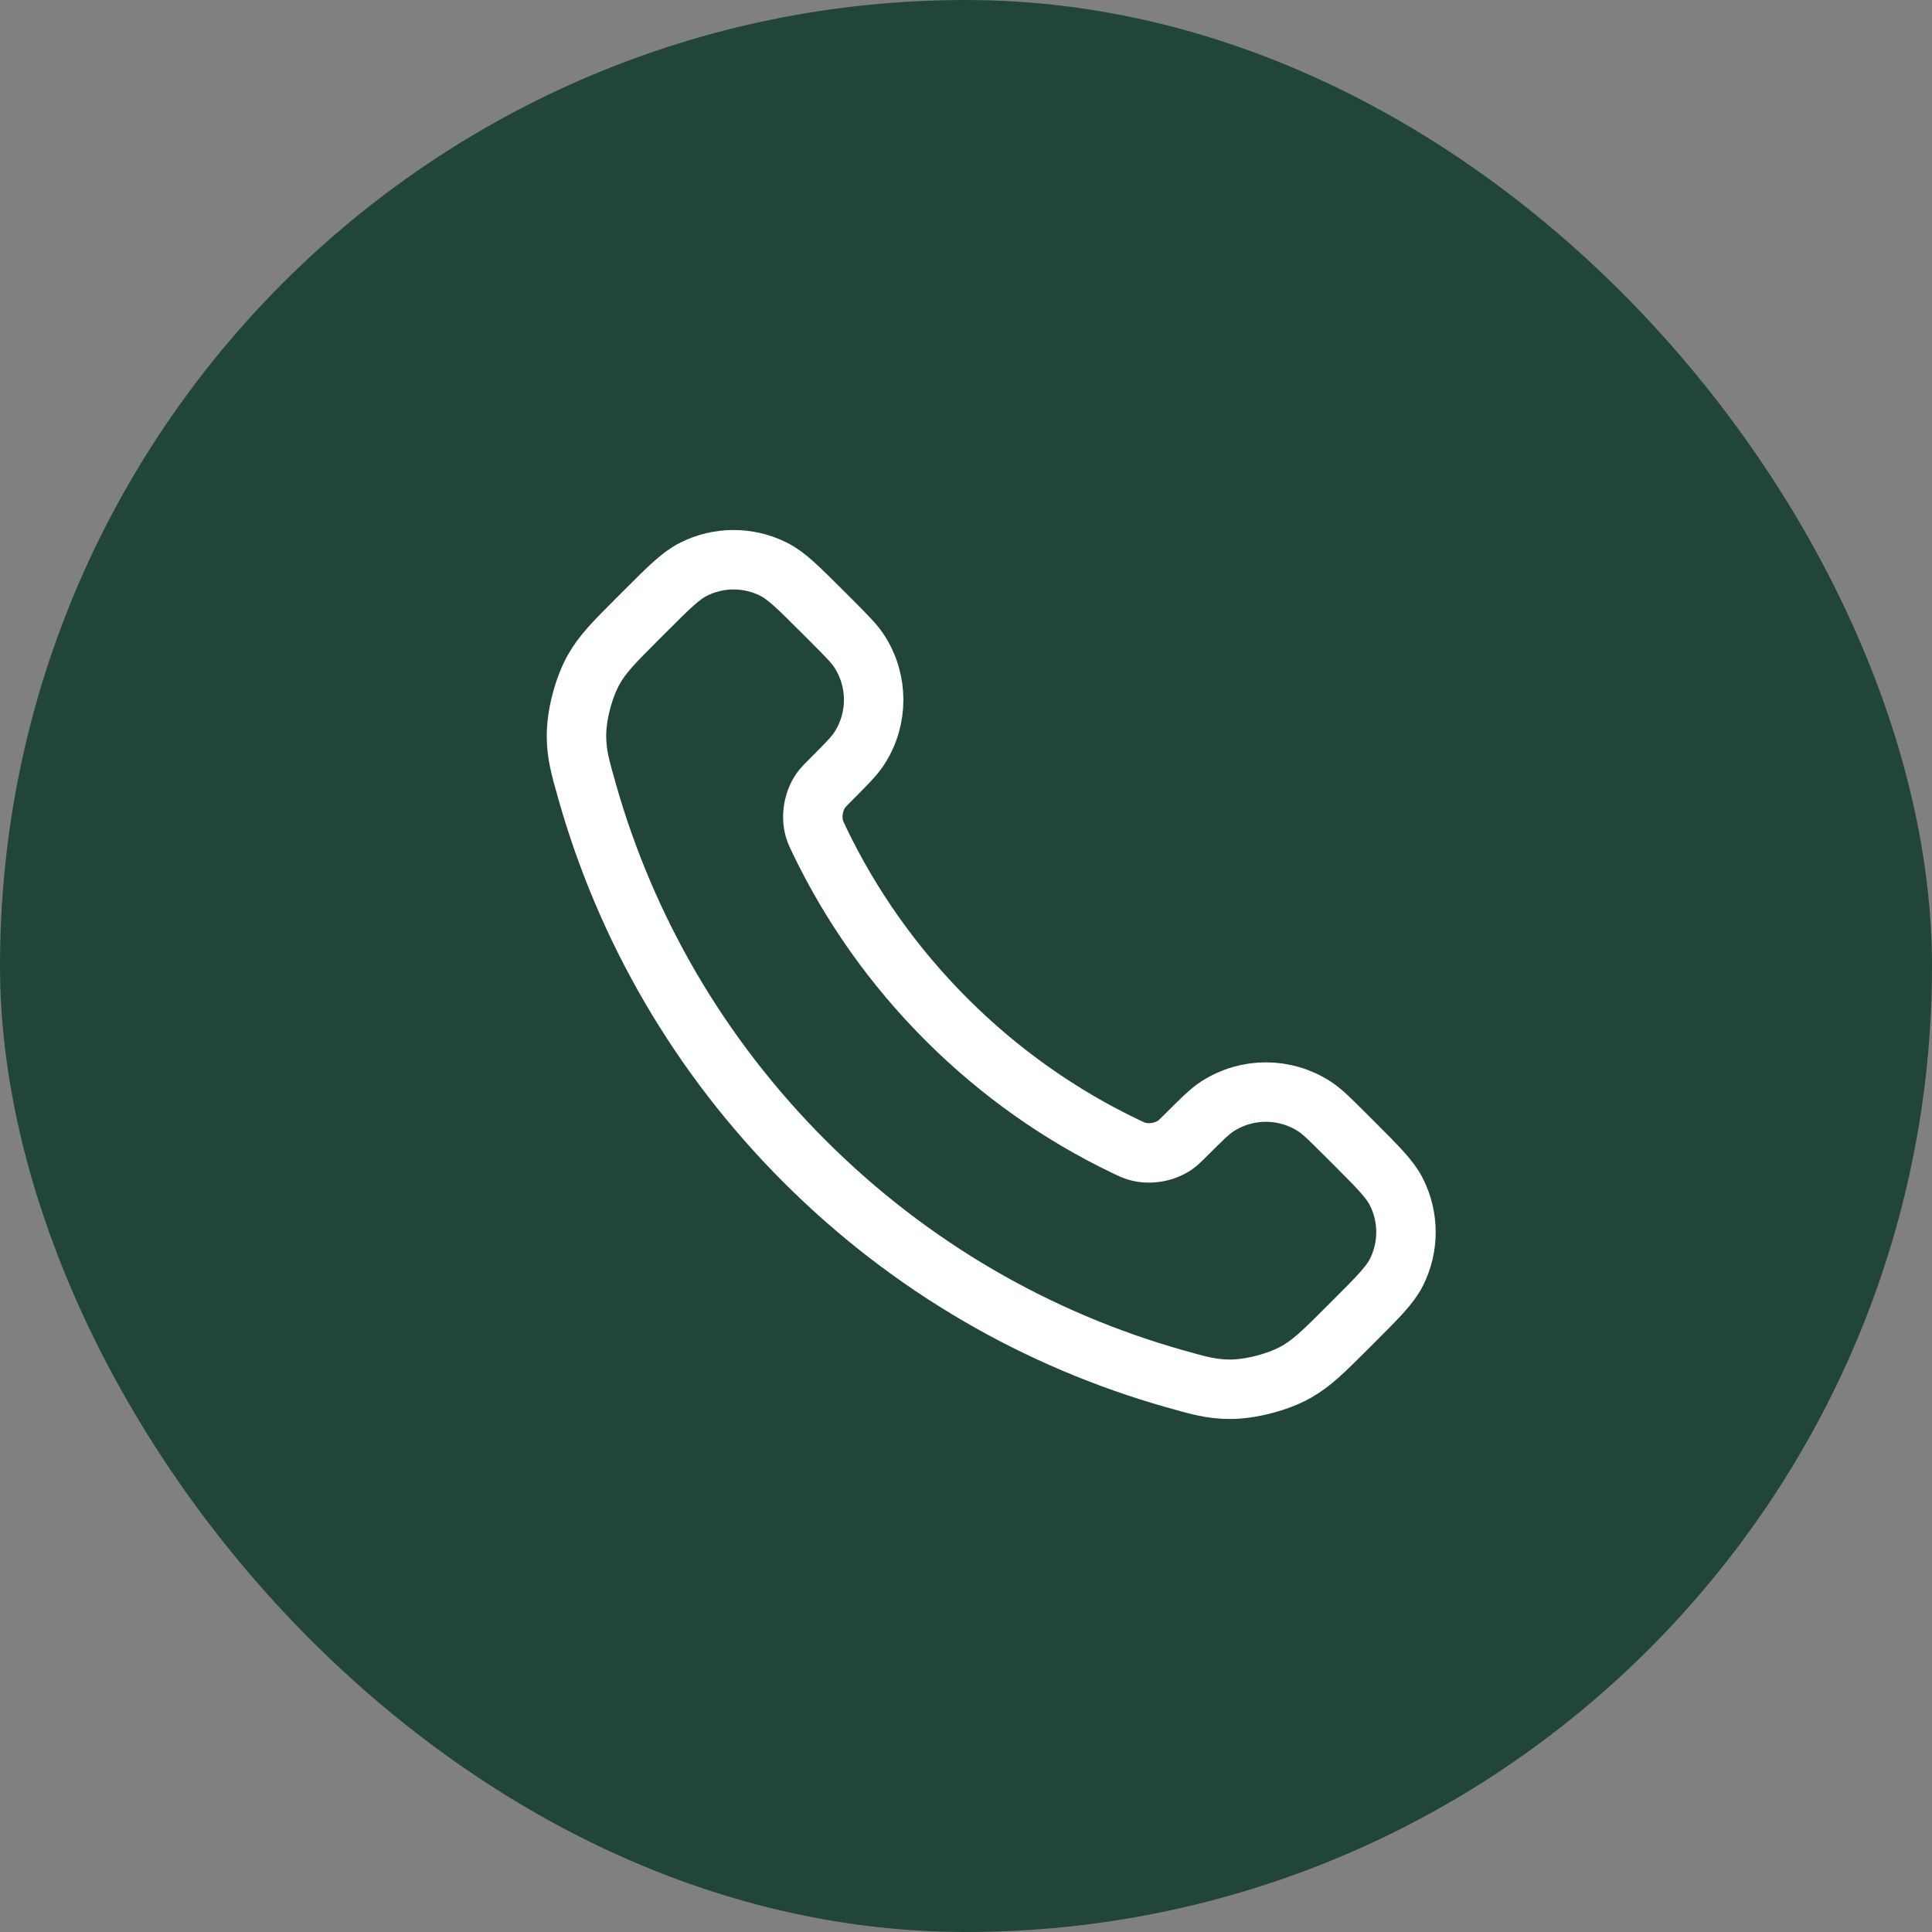 <svg width="65" height="65" viewBox="0 0 65 65" fill="none" xmlns="http://www.w3.org/2000/svg">
<rect x="0" y="0" width="65" height="65" fill="#808080" stroke="none"/>
<rect width="65" height="65" rx="32.5" fill="#214637"/>
<path d="M27.57 28.28C28.614 30.454 30.038 32.492 31.84 34.295C33.642 36.097 35.68 37.52 37.855 38.564C38.042 38.654 38.135 38.699 38.254 38.733C38.674 38.856 39.191 38.768 39.547 38.513C39.647 38.441 39.733 38.356 39.904 38.184C40.428 37.66 40.691 37.398 40.954 37.226C41.949 36.58 43.231 36.58 44.225 37.226C44.489 37.398 44.751 37.66 45.275 38.184L45.568 38.476C46.365 39.273 46.763 39.672 46.98 40.1C47.41 40.952 47.41 41.957 46.98 42.808C46.763 43.236 46.365 43.635 45.568 44.432L45.331 44.669C44.537 45.463 44.139 45.86 43.599 46.164C43 46.5 42.069 46.742 41.382 46.74C40.763 46.738 40.339 46.618 39.493 46.378C34.943 45.086 30.649 42.65 27.067 39.068C23.485 35.486 21.048 31.192 19.757 26.642C19.517 25.796 19.396 25.372 19.395 24.753C19.392 24.065 19.634 23.135 19.971 22.535C20.274 21.995 20.672 21.598 21.466 20.804L21.703 20.567C22.5 19.77 22.898 19.372 23.326 19.155C24.178 18.724 25.183 18.724 26.035 19.155C26.463 19.372 26.861 19.77 27.658 20.567L27.951 20.86C28.475 21.384 28.737 21.646 28.909 21.91C29.555 22.904 29.555 24.186 28.909 25.18C28.737 25.444 28.475 25.706 27.951 26.231C27.779 26.402 27.694 26.488 27.622 26.588C27.367 26.944 27.279 27.461 27.401 27.881C27.436 28 27.481 28.093 27.57 28.28Z" stroke="white" stroke-width="2" stroke-linecap="round" stroke-linejoin="round"/>
</svg>
